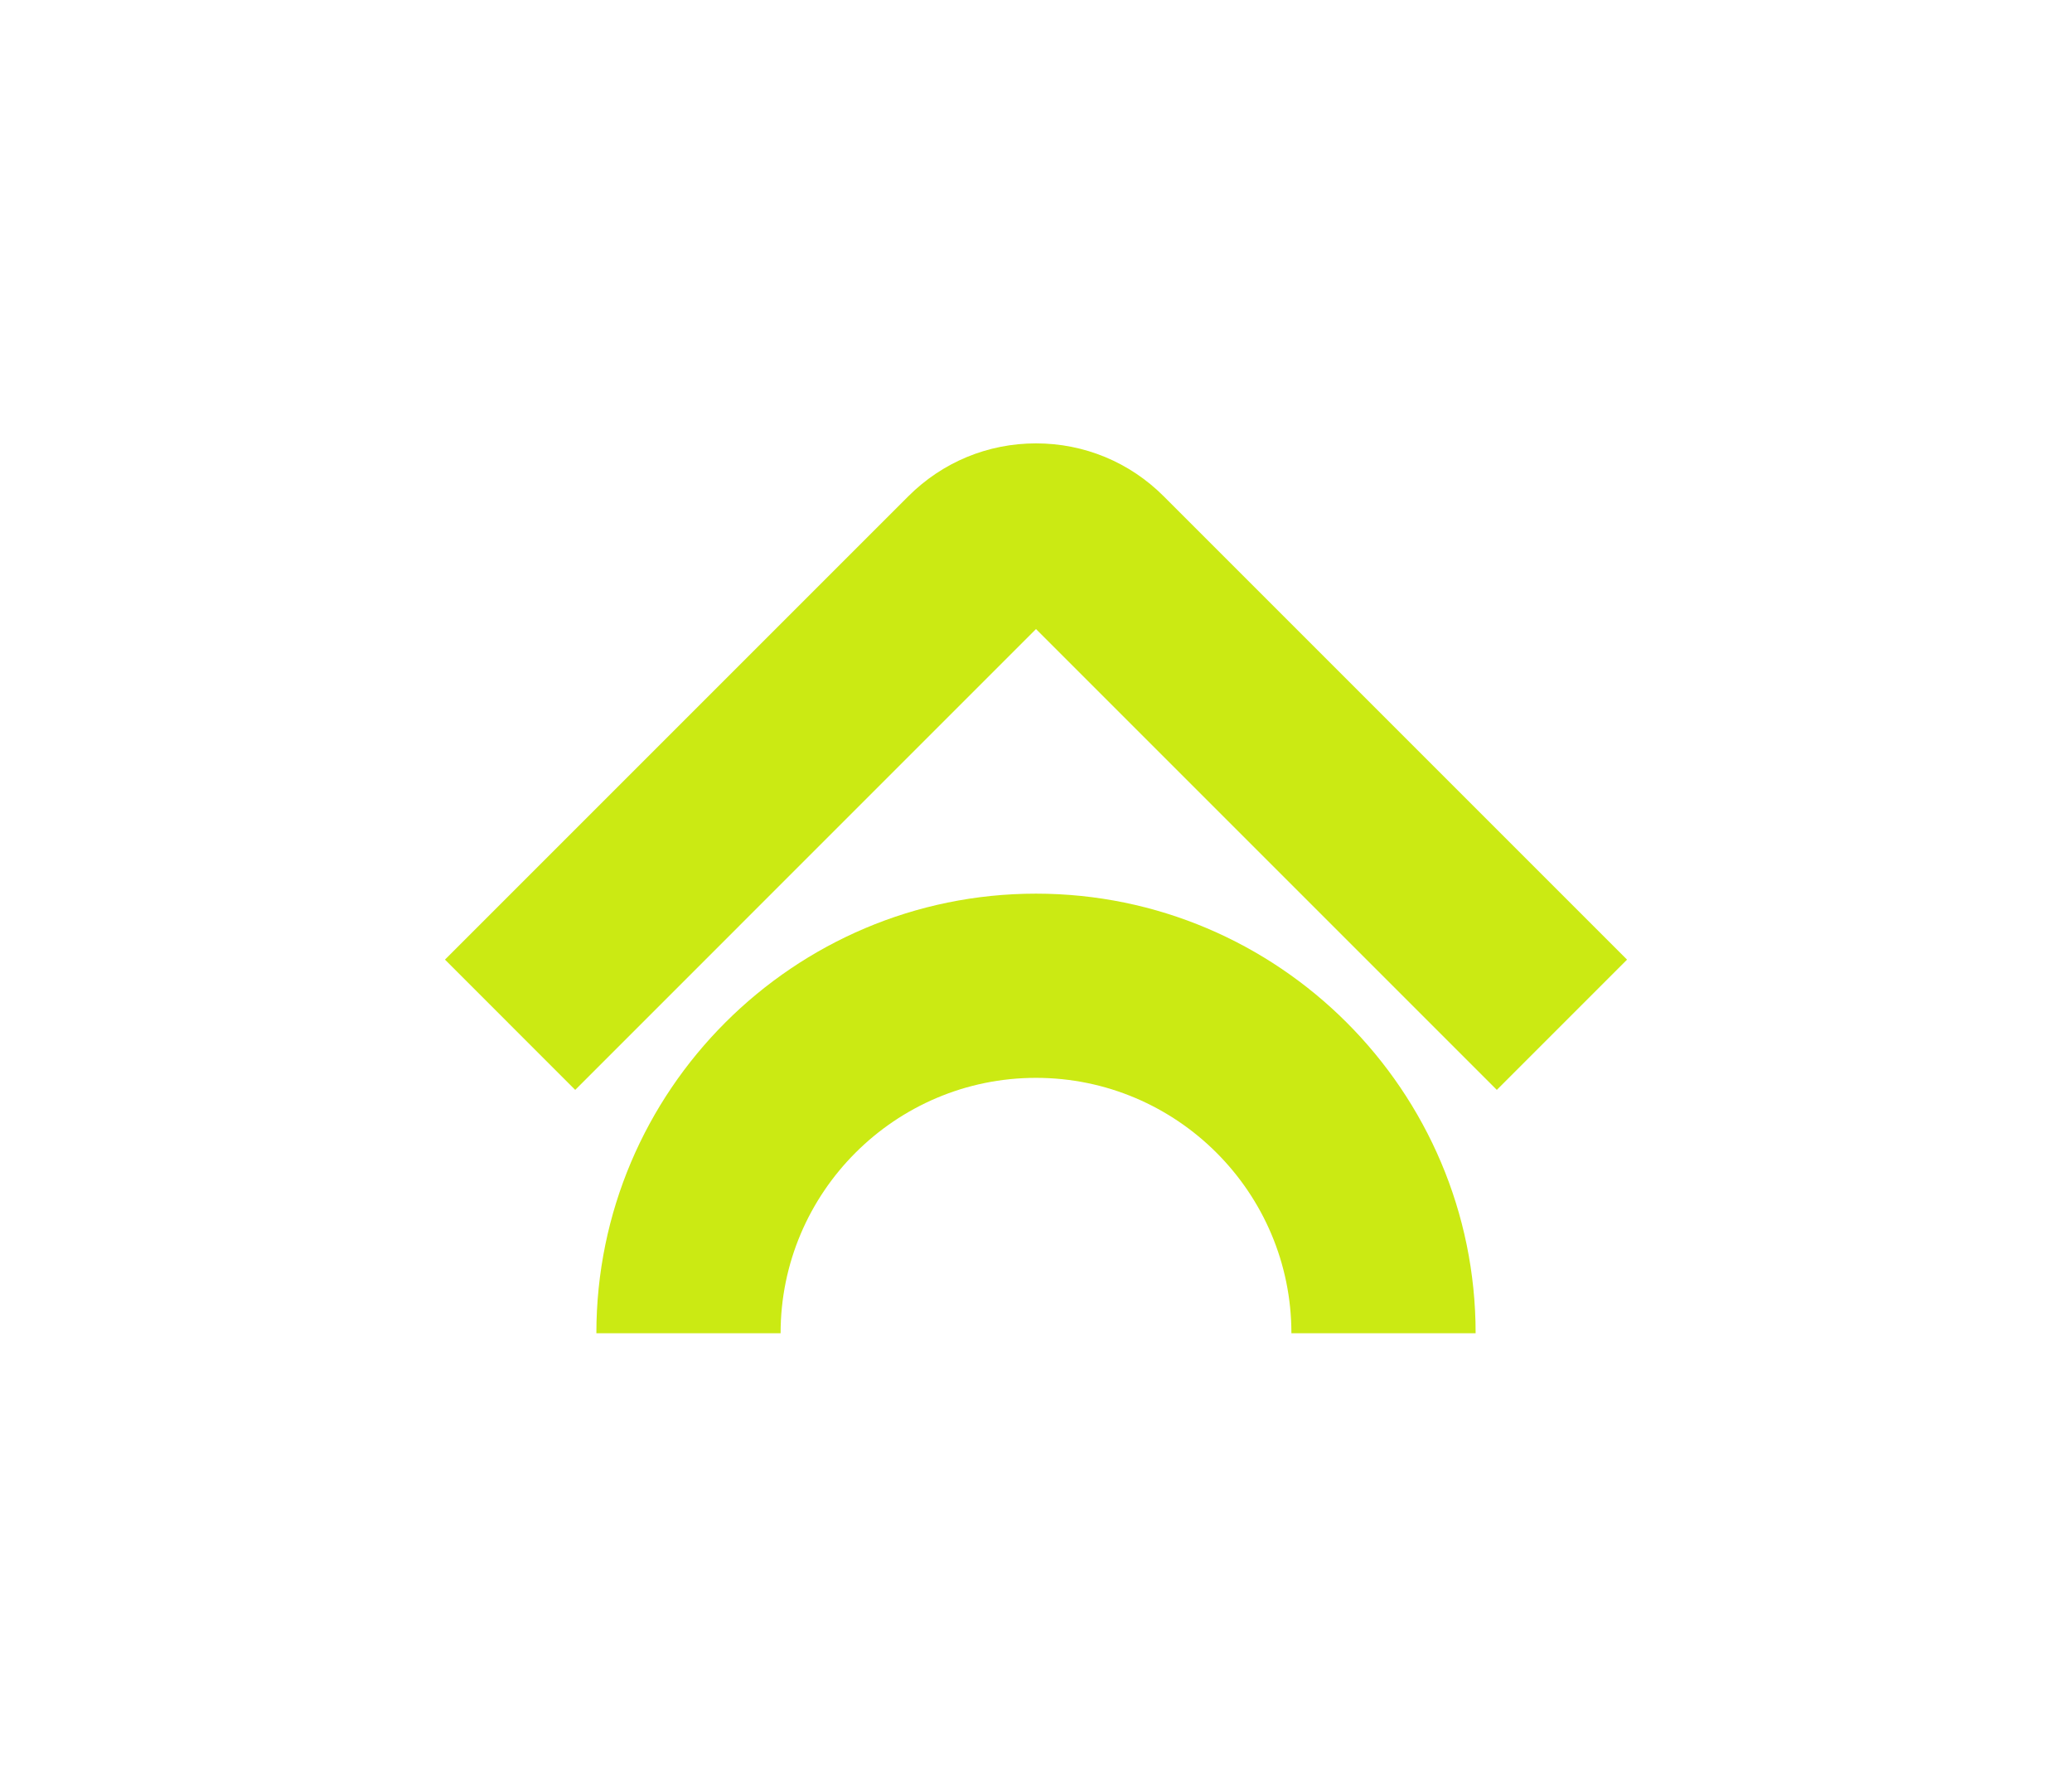 <?xml version="1.0" encoding="UTF-8" standalone="no"?><svg xmlns="http://www.w3.org/2000/svg" fill="#cbea13" height="751.44" viewBox="0 0 876.4 751.44" width="876.4"><path d="M624.15,563.92h-77.92c0-59.57-48.46-108.03-108.03-108.03s-108.03,48.46-108.03,108.03h-77.92c0-102.53,83.42-185.94,185.95-185.94s185.95,83.41,185.95,185.94Z"/><path d="M633.11,460.98l-194.91-194.91-194.9,194.91-55.09-55.1,195.99-195.98c14.43-14.43,33.61-22.37,54.01-22.37s39.59,7.95,54.01,22.38l195.98,195.98-55.09,55.1Z"/></svg>